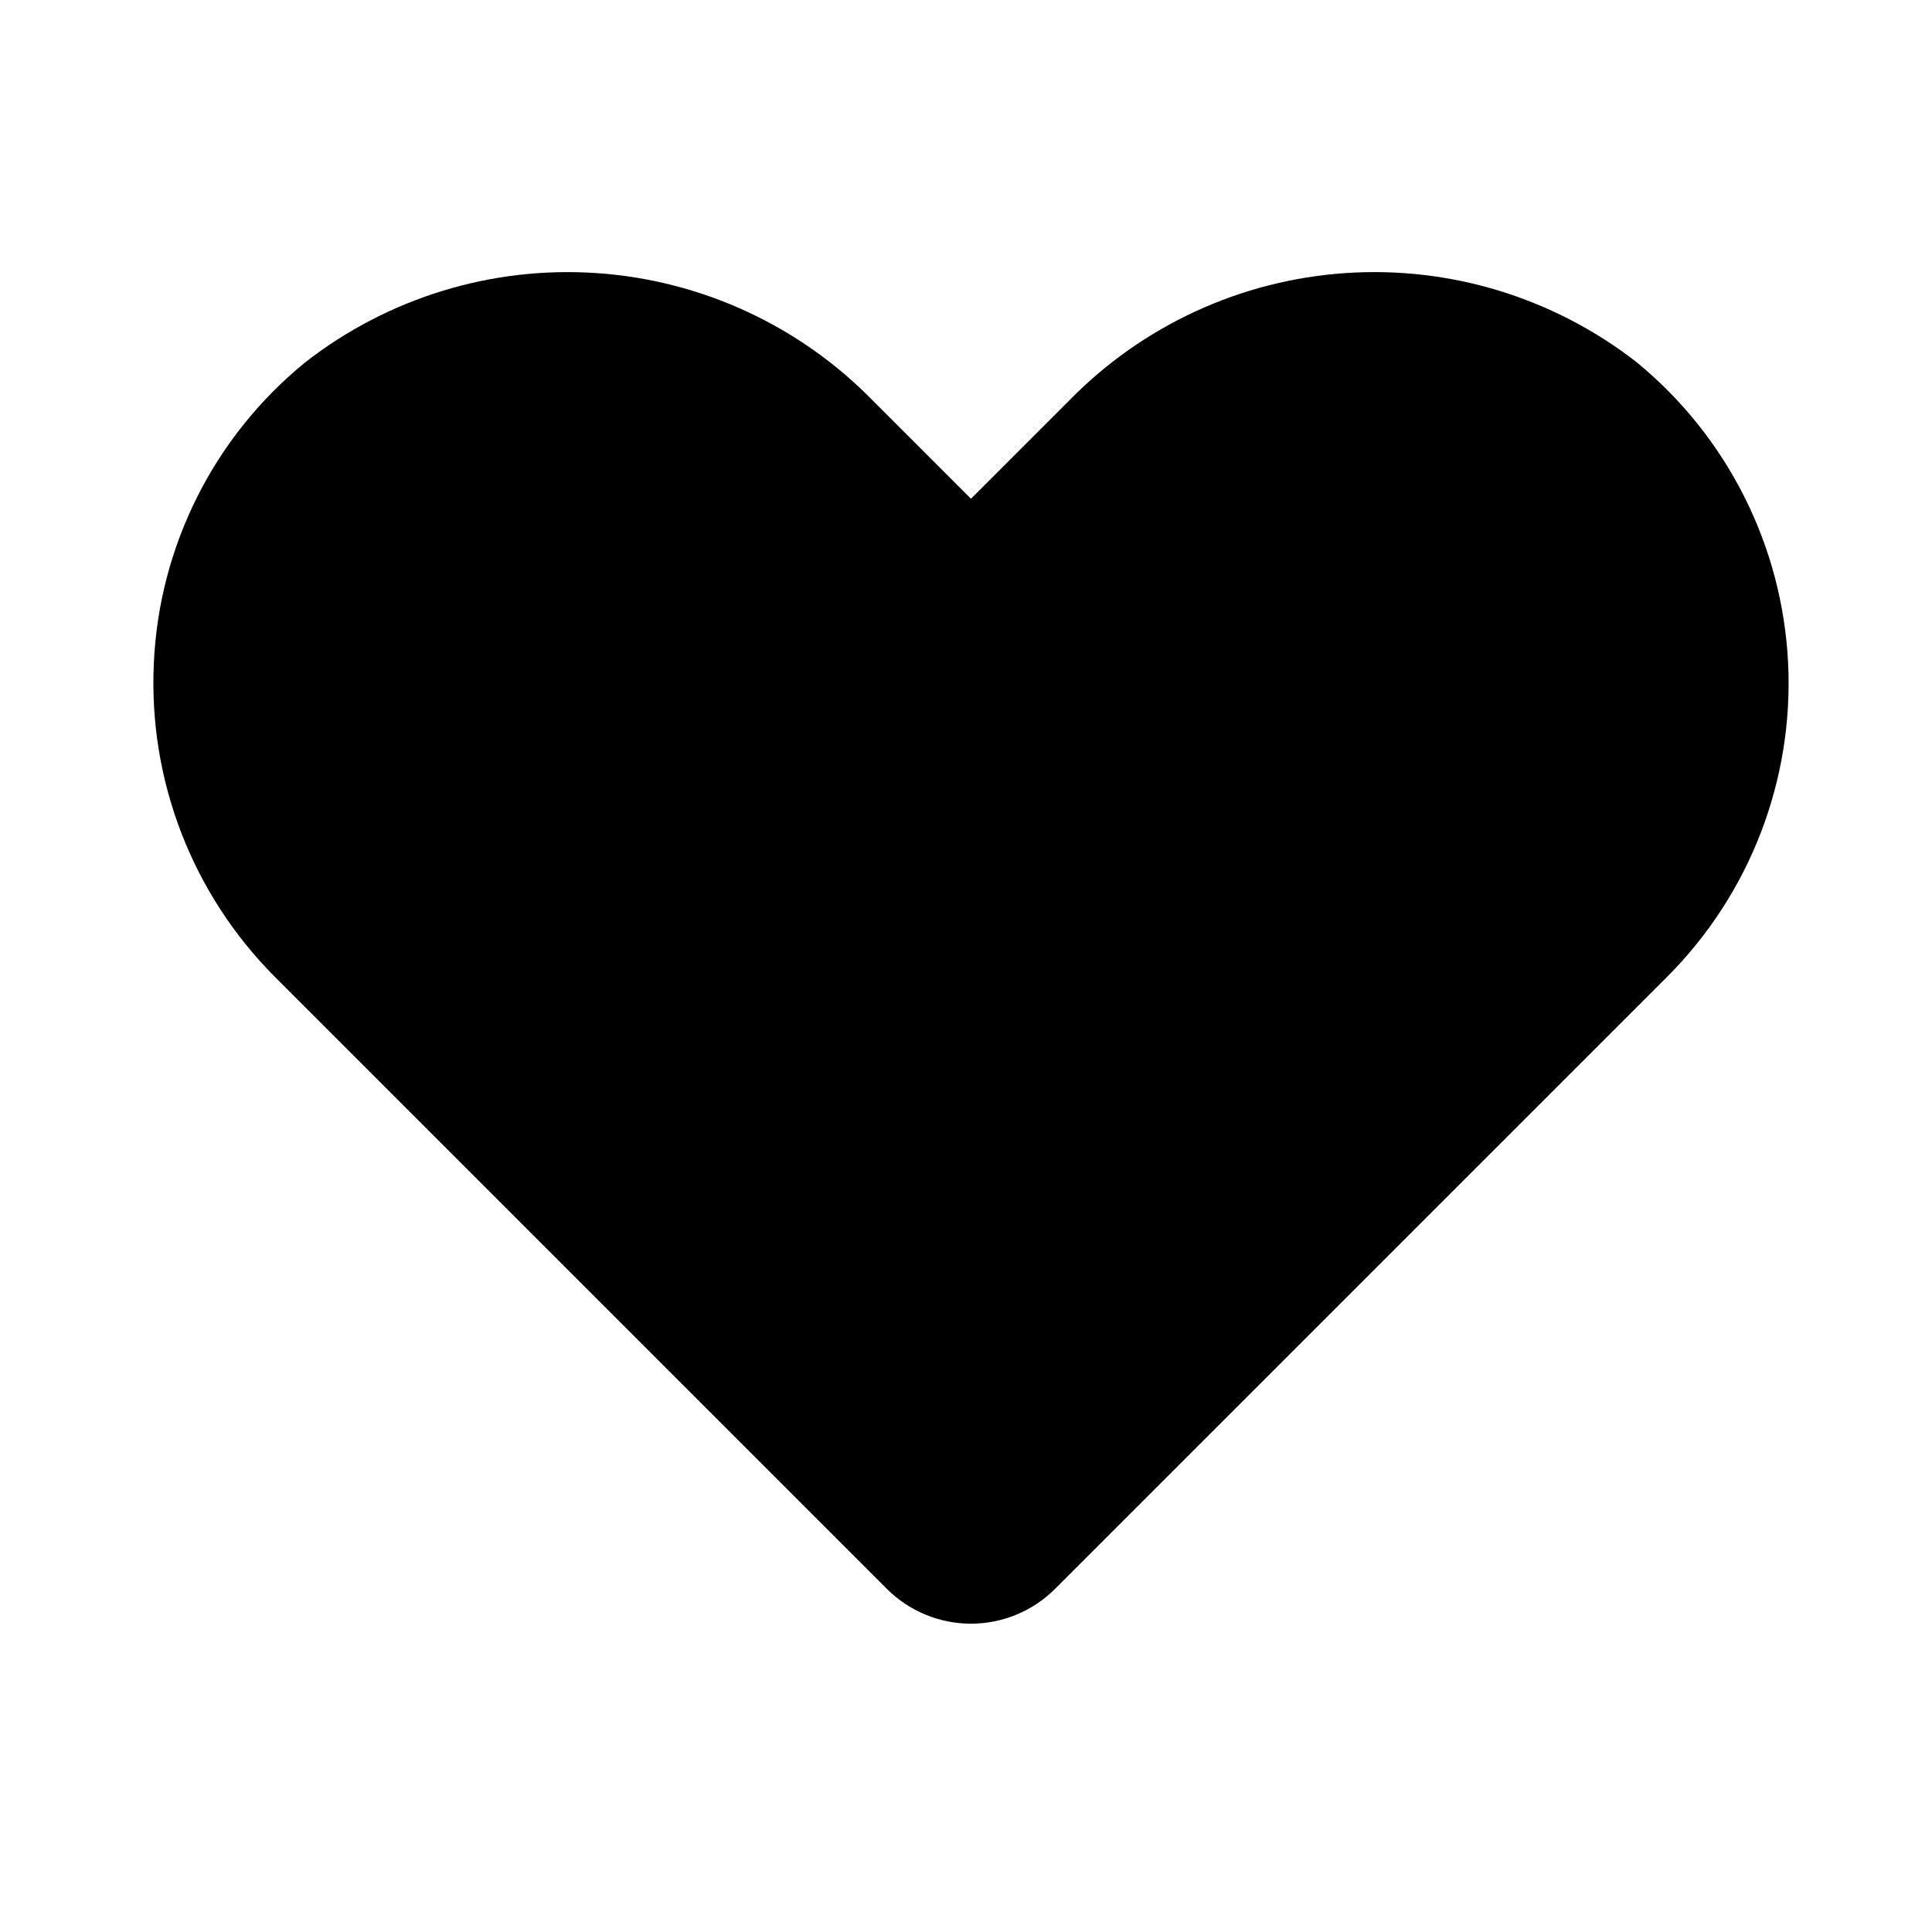 <?xml version="1.0" encoding="UTF-8"?>
<!-- The Best Svg Icon site in the world: iconSvg.co, Visit us! https://iconsvg.co -->
<svg fill="#000000" width="800px" height="800px" version="1.1" viewBox="144 144 512 512" xmlns="http://www.w3.org/2000/svg">
 <path d="m577.8 240.05c-21.934-17.121-49.41-25.555-77.172-23.688-27.762 1.867-53.859 13.902-73.305 33.805l-26 26-26.008-26c-19.445-19.902-45.547-31.938-73.309-33.801-27.766-1.867-55.242 6.574-77.172 23.699-24.121 19.664-38.699 48.691-40.07 79.781-1.441 30.969 10.207 61.113 32.105 83.059l162.18 162.18c5.91 5.894 13.918 9.207 22.266 9.207s16.359-3.312 22.266-9.207l162.19-162.18c21.961-21.961 33.617-52.18 32.098-83.195-1.52-31.02-16.074-59.949-40.074-79.66z"/>
</svg>